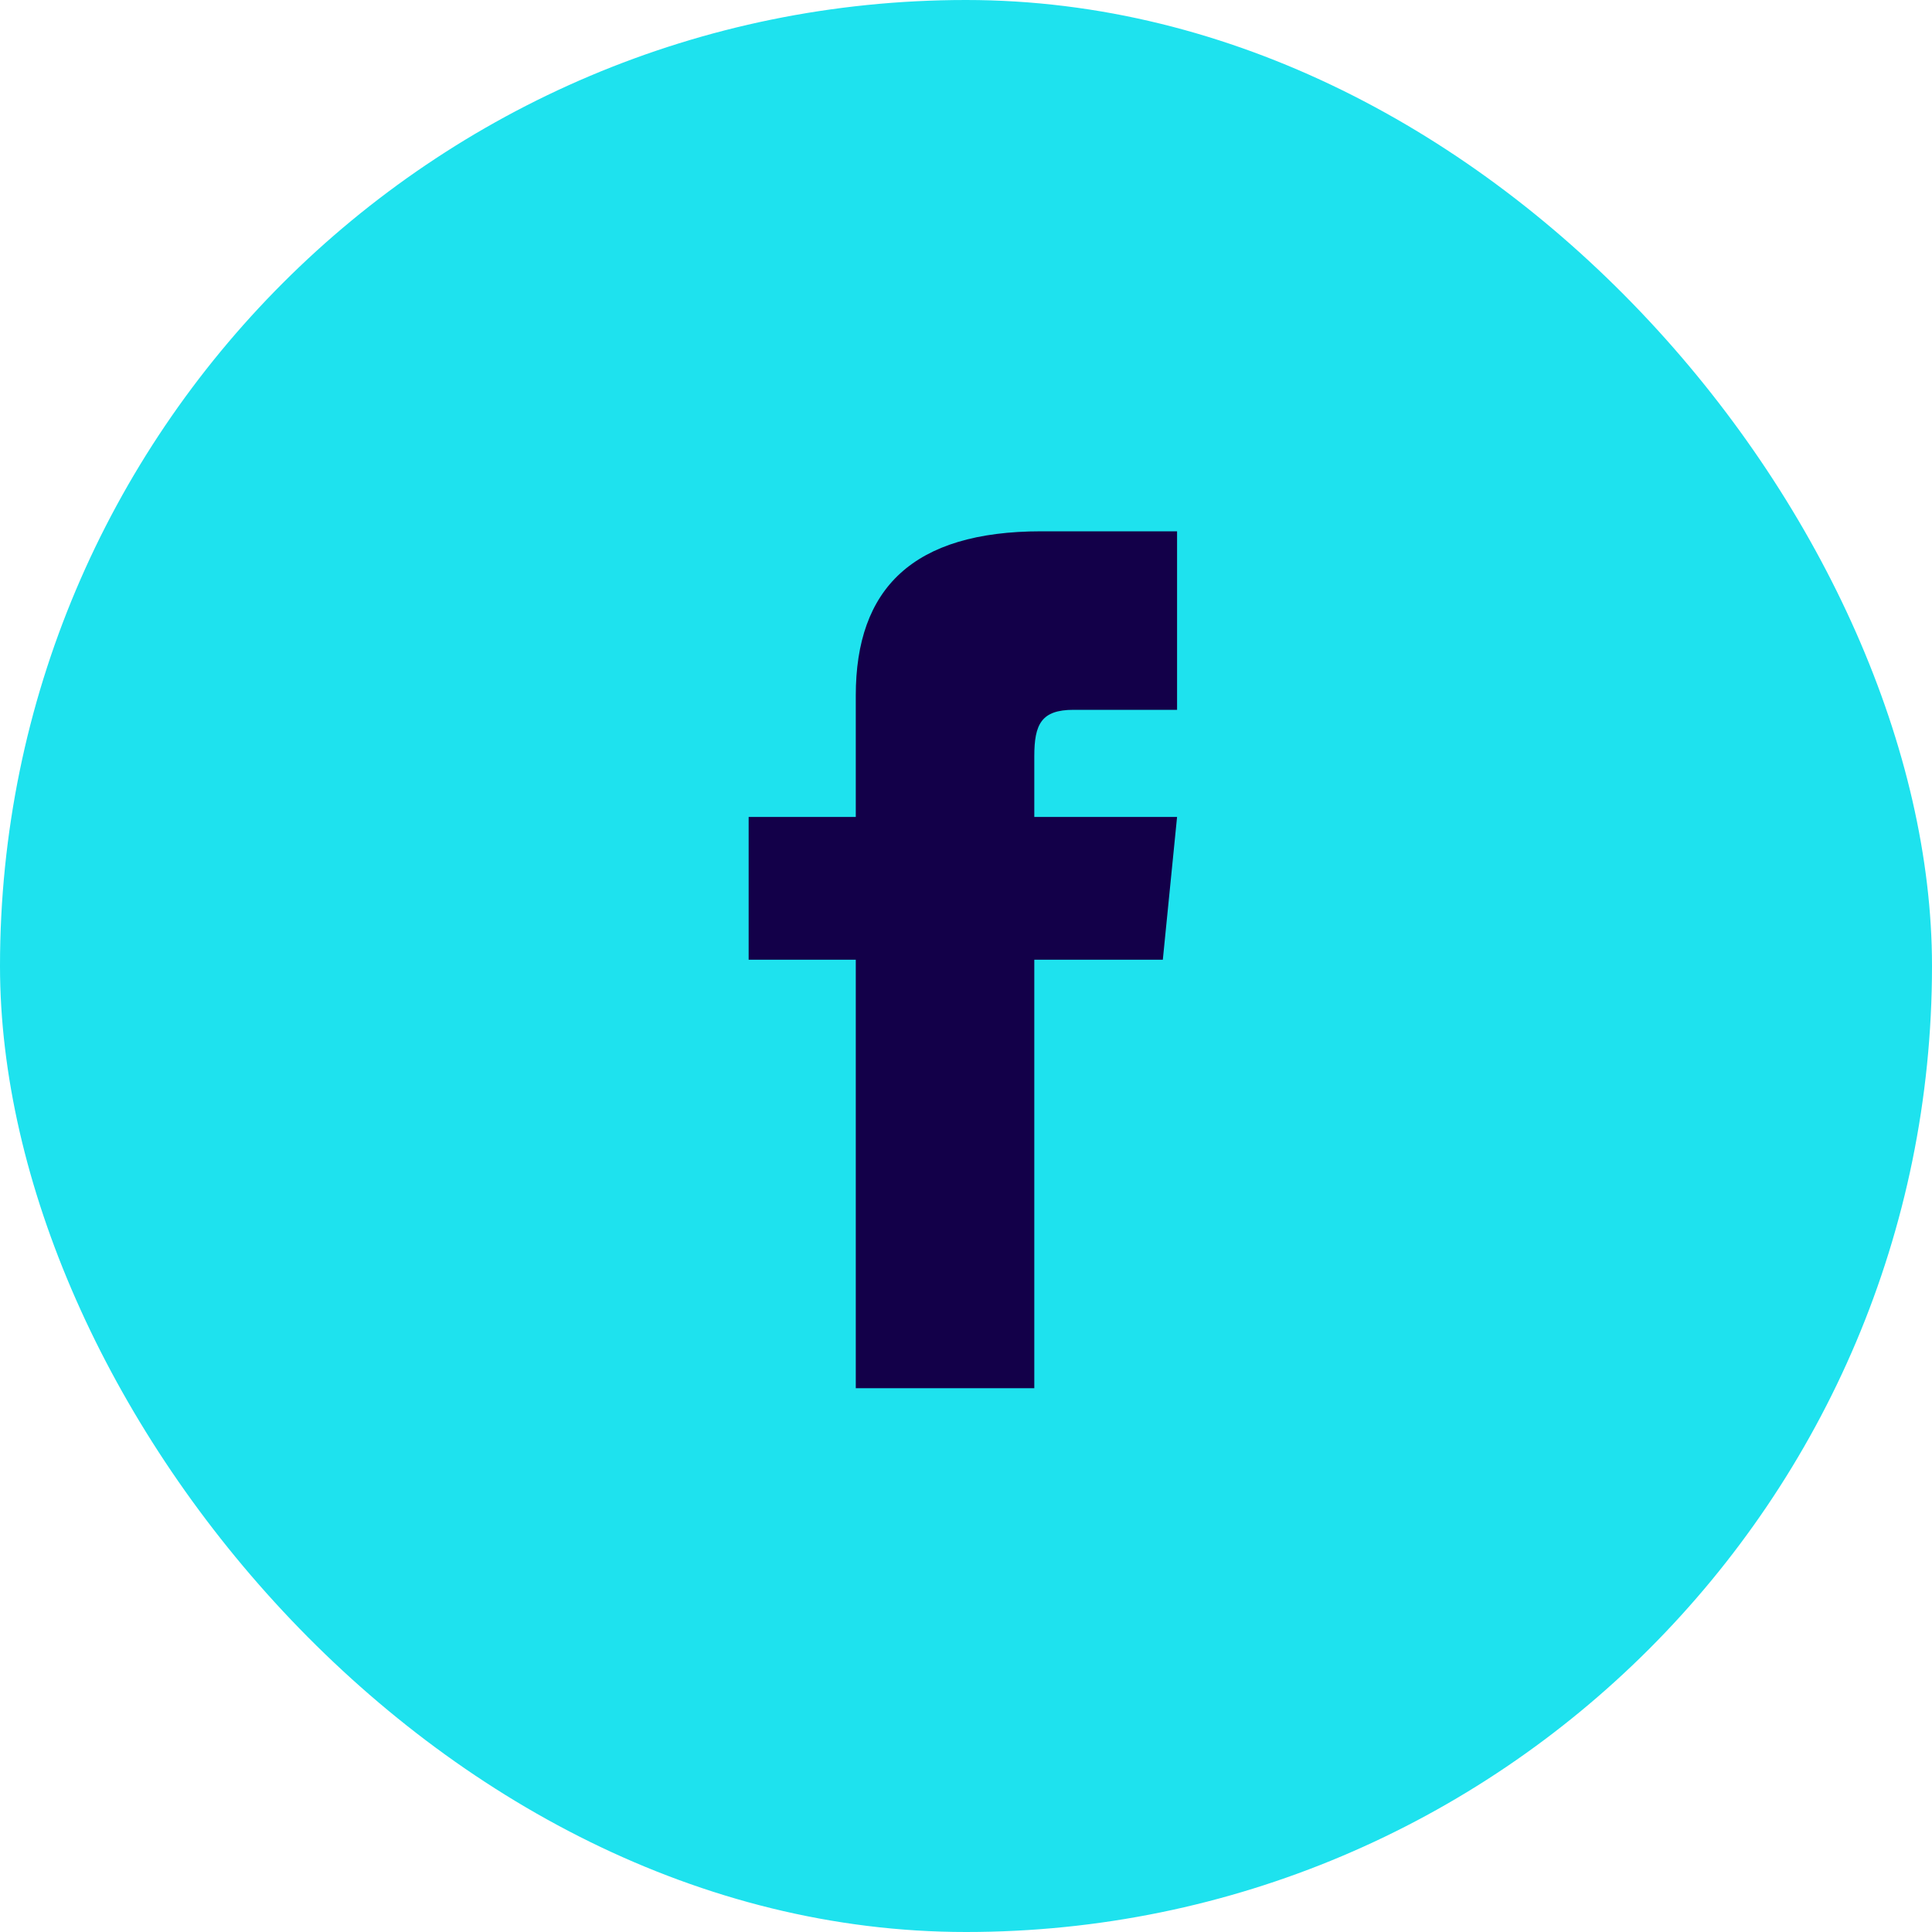 <svg width="40" height="40" viewBox="0 0 40 40" fill="none" xmlns="http://www.w3.org/2000/svg">
<rect width="40" height="40" rx="20" fill="#1EE2EE"/>
<path d="M17.718 16.914H15.5V19.87H17.718V28.741H21.414V19.87H24.075L24.37 16.914H21.414V15.657C21.414 14.992 21.561 14.696 22.227 14.696H24.37V11H21.561C18.9 11 17.718 12.183 17.718 14.4V16.914Z" fill="#130049"/>
</svg>
